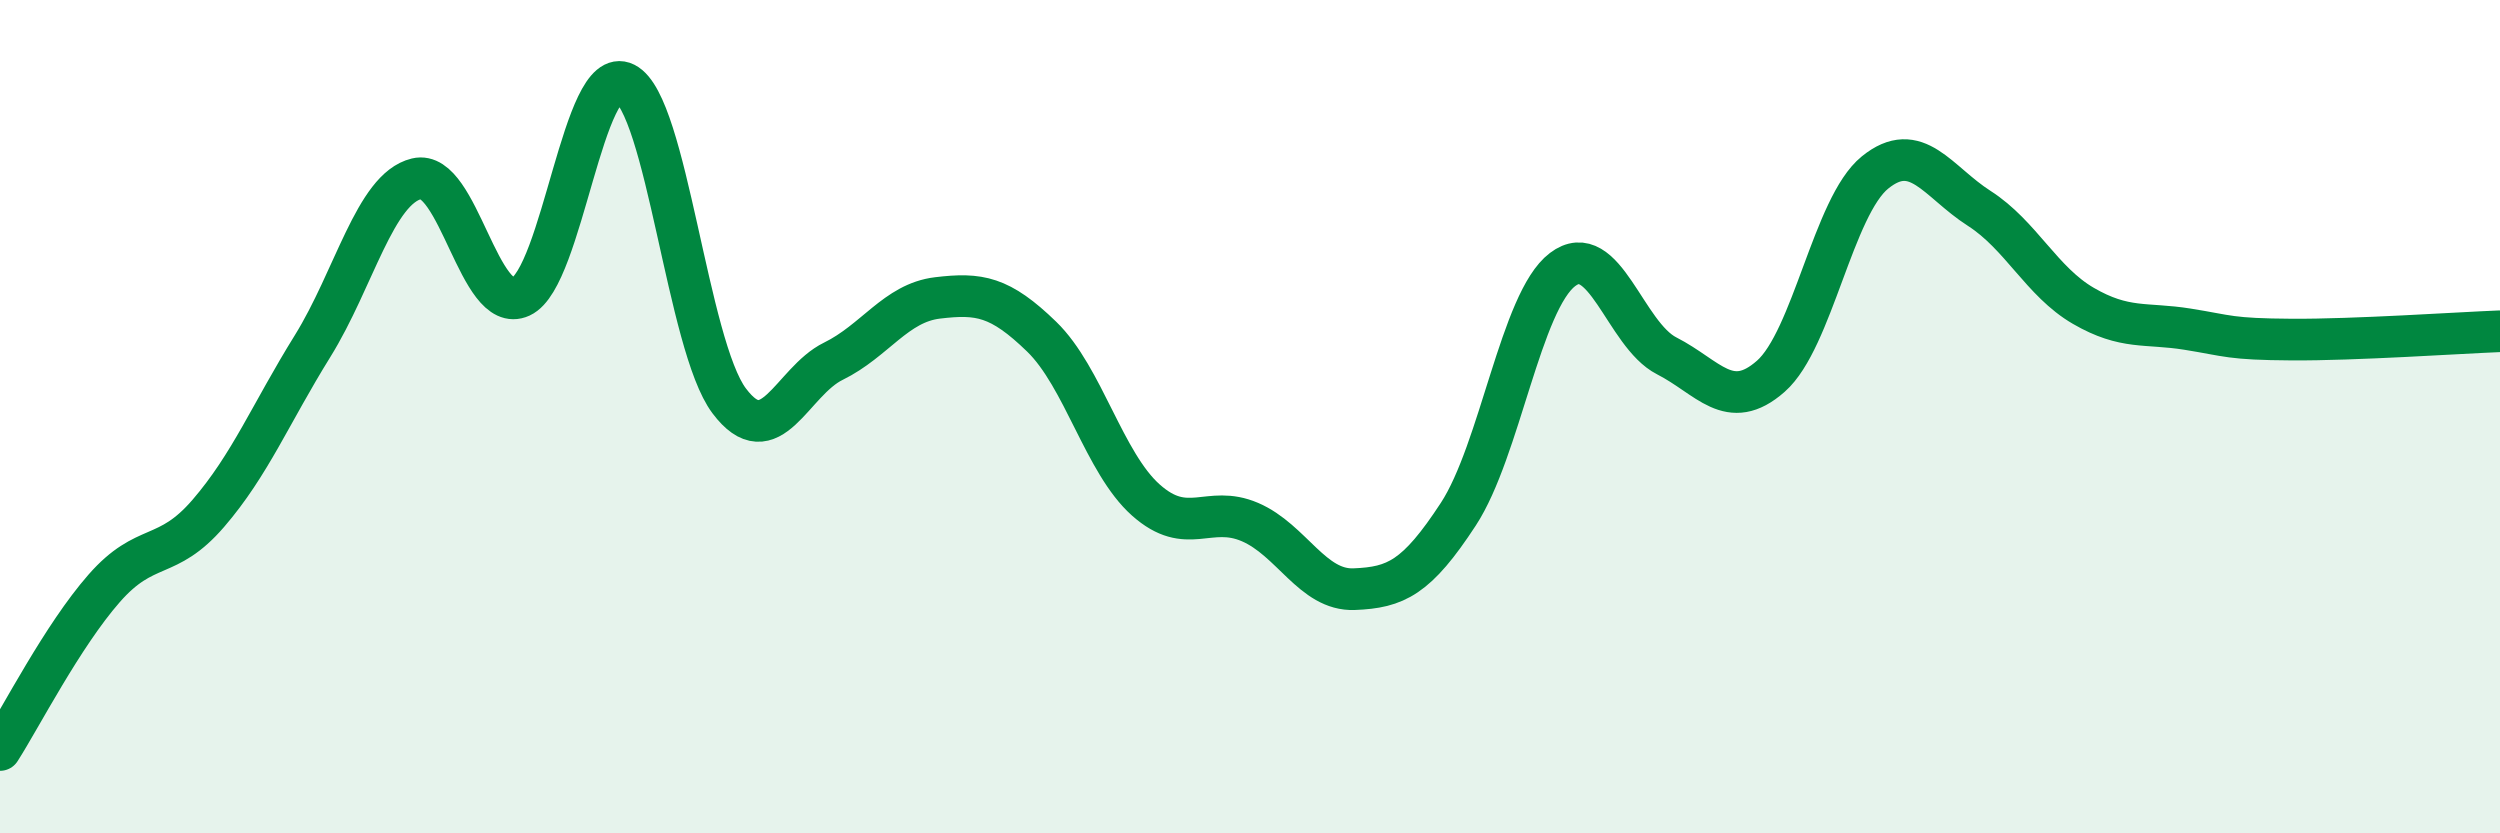 
    <svg width="60" height="20" viewBox="0 0 60 20" xmlns="http://www.w3.org/2000/svg">
      <path
        d="M 0,18 C 0.5,17.22 1.5,15.26 2.5,14.12 C 3.5,12.98 4,13.48 5,12.32 C 6,11.16 6.5,9.92 7.5,8.31 C 8.5,6.7 9,4.53 10,4.29 C 11,4.05 11.5,7.58 12.5,7.12 C 13.5,6.66 14,1.5 15,2 C 16,2.5 16.5,8.29 17.5,9.62 C 18.5,10.95 19,9.16 20,8.67 C 21,8.18 21.5,7.27 22.5,7.15 C 23.5,7.03 24,7.11 25,8.08 C 26,9.05 26.5,11.11 27.5,12 C 28.5,12.89 29,12.1 30,12.53 C 31,12.96 31.5,14.18 32.5,14.14 C 33.5,14.1 34,13.87 35,12.34 C 36,10.81 36.5,7.23 37.5,6.47 C 38.5,5.71 39,8.03 40,8.54 C 41,9.05 41.5,9.91 42.5,9.03 C 43.5,8.15 44,4.95 45,4.14 C 46,3.33 46.5,4.36 47.5,5 C 48.5,5.64 49,6.76 50,7.34 C 51,7.92 51.5,7.74 52.5,7.9 C 53.5,8.06 53.5,8.14 55,8.15 C 56.5,8.16 59,7.99 60,7.95L60 20L0 20Z"
        fill="#008740"
        opacity="0.1"
        stroke-linecap="round"
        stroke-linejoin="round"
      />
      <path
        d="M 0,18 C 0.5,17.22 1.5,15.26 2.5,14.12 C 3.5,12.98 4,13.48 5,12.32 C 6,11.16 6.5,9.92 7.5,8.31 C 8.5,6.7 9,4.53 10,4.29 C 11,4.05 11.5,7.58 12.5,7.12 C 13.5,6.66 14,1.5 15,2 C 16,2.5 16.5,8.29 17.5,9.62 C 18.5,10.95 19,9.16 20,8.67 C 21,8.18 21.5,7.27 22.5,7.15 C 23.5,7.03 24,7.11 25,8.08 C 26,9.05 26.5,11.11 27.5,12 C 28.5,12.89 29,12.1 30,12.53 C 31,12.96 31.5,14.18 32.5,14.14 C 33.5,14.1 34,13.87 35,12.34 C 36,10.81 36.5,7.23 37.5,6.47 C 38.5,5.71 39,8.03 40,8.54 C 41,9.05 41.5,9.91 42.5,9.03 C 43.5,8.15 44,4.95 45,4.14 C 46,3.33 46.5,4.36 47.5,5 C 48.5,5.64 49,6.76 50,7.34 C 51,7.92 51.5,7.74 52.5,7.9 C 53.5,8.06 53.5,8.14 55,8.15 C 56.5,8.16 59,7.99 60,7.95"
        stroke="#008740"
        stroke-width="1"
        fill="none"
        stroke-linecap="round"
        stroke-linejoin="round"
      />
    </svg>
  
